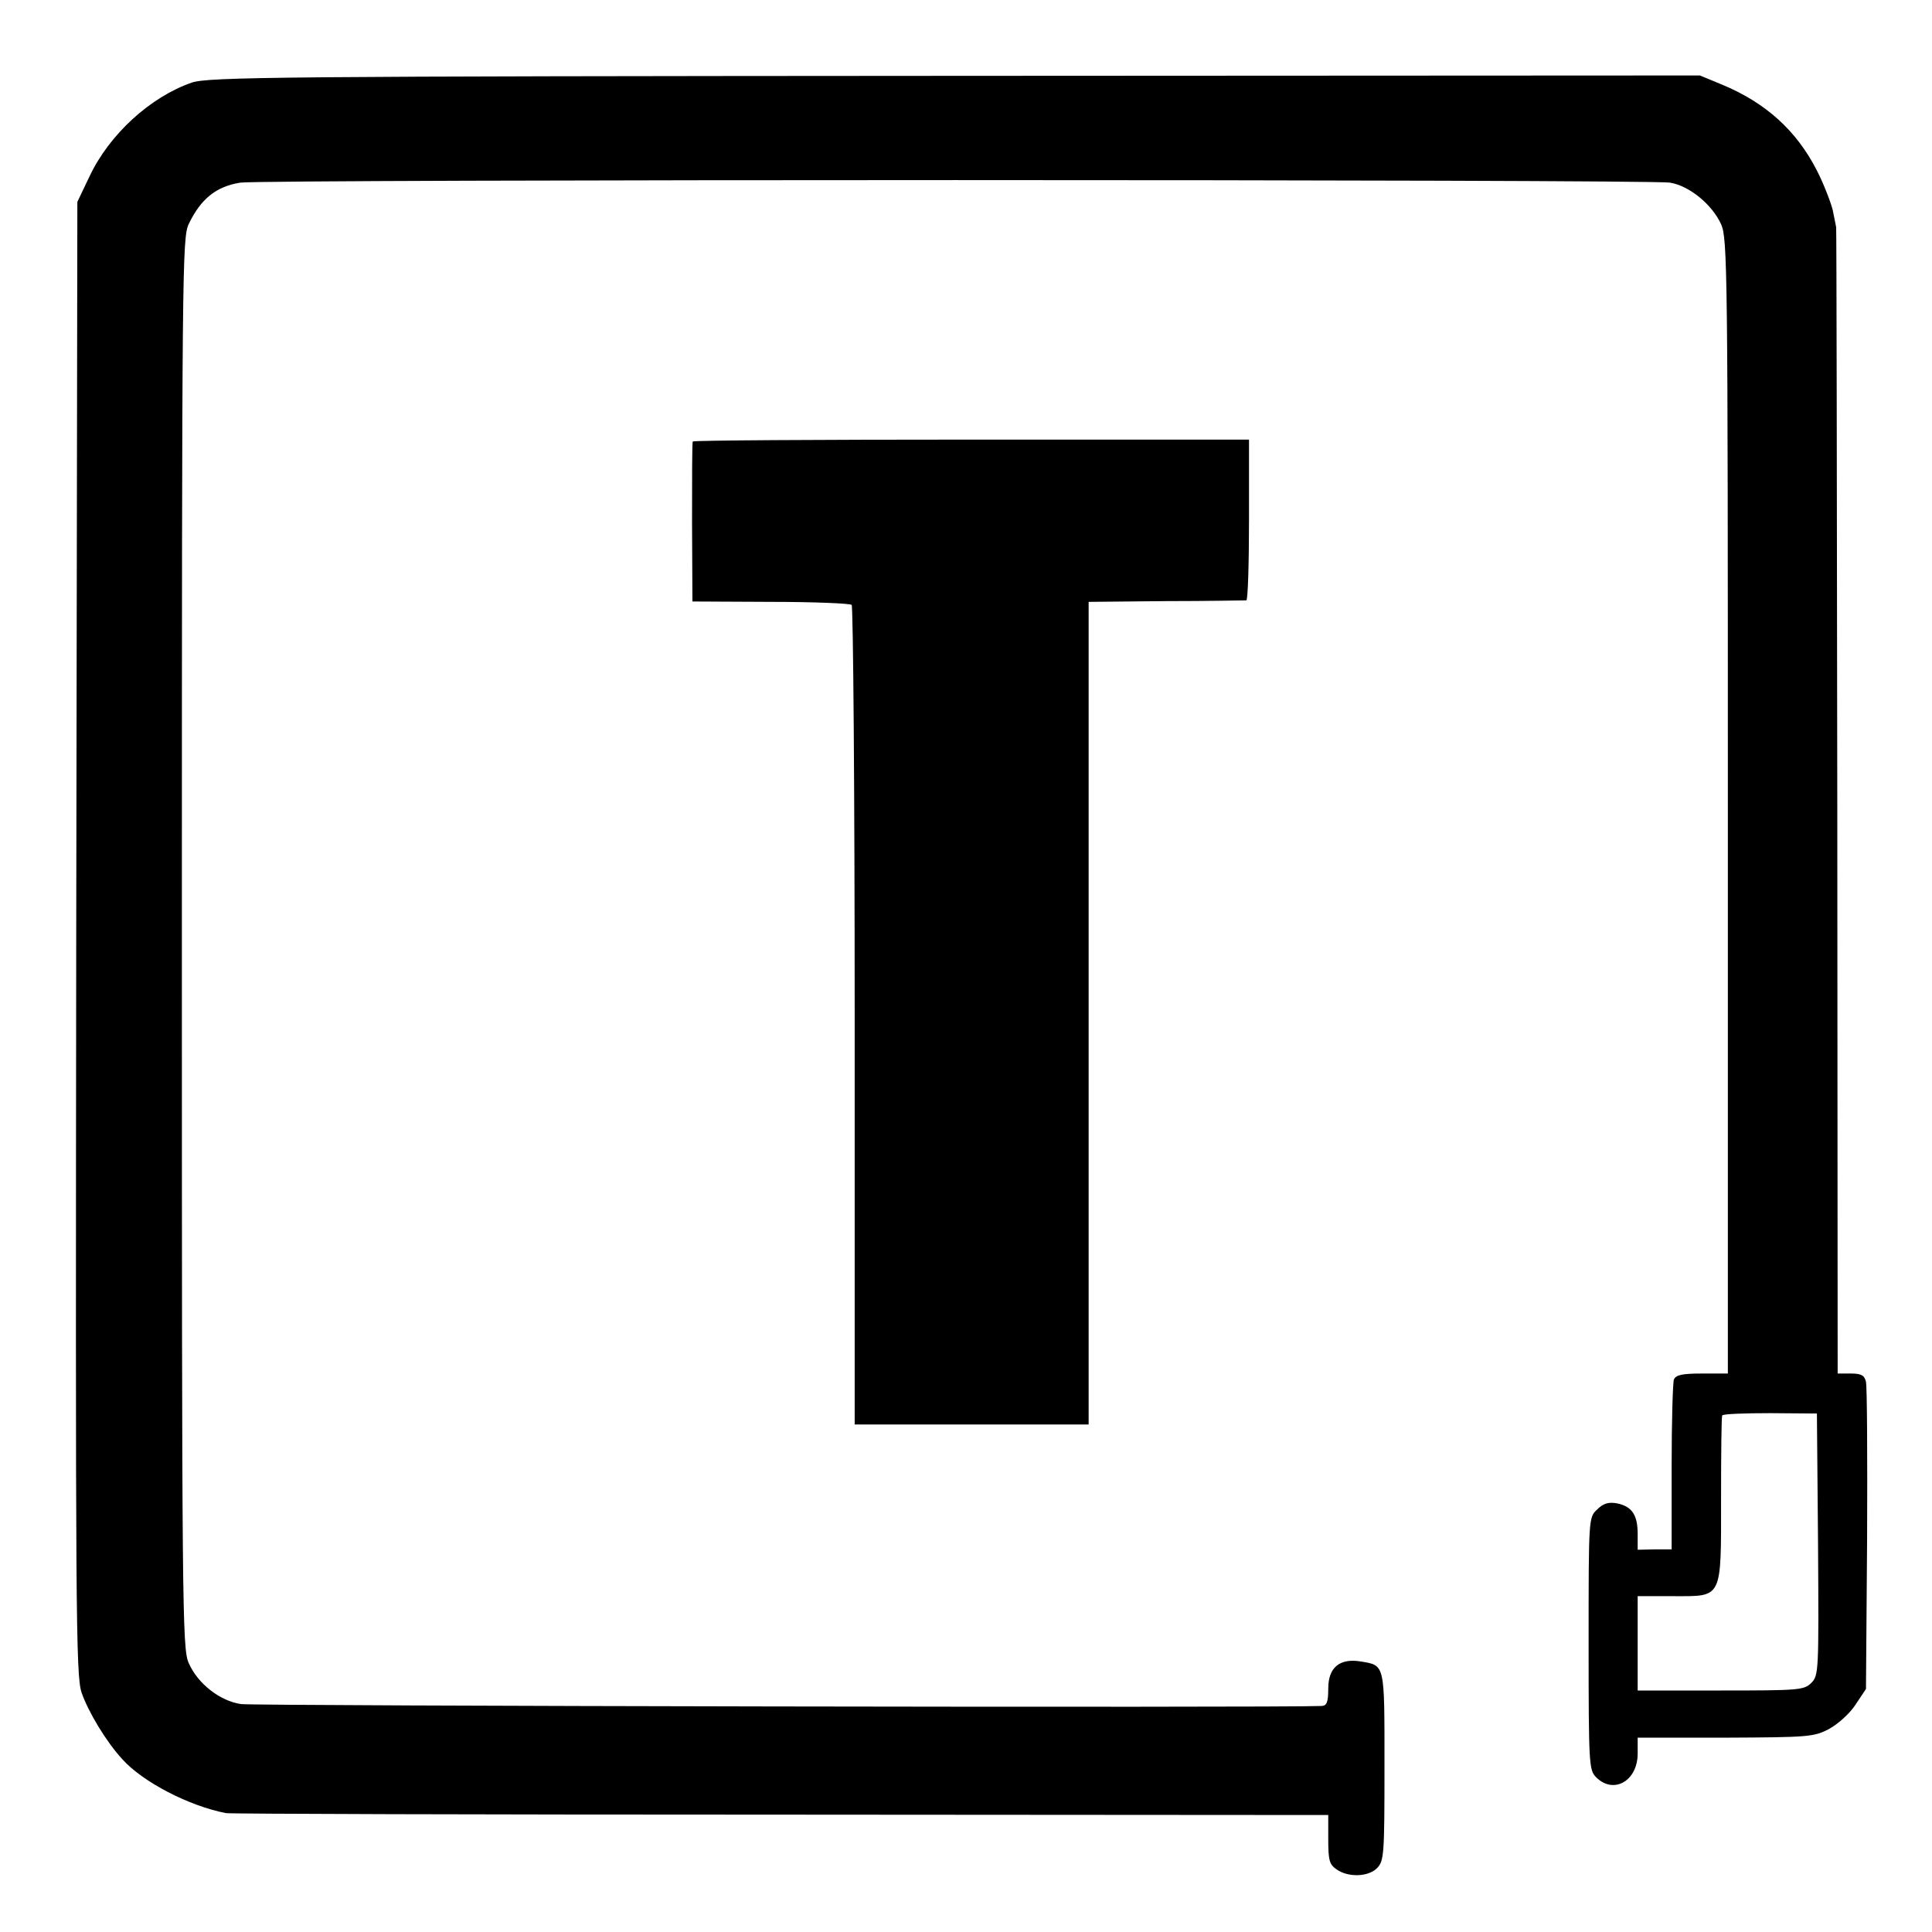 <svg version="1" xmlns="http://www.w3.org/2000/svg" width="682.667" height="682.667" viewBox="0 0 512 512"><path d="M50.8 21.9c-11 3.8-21.9 13.8-27.1 24.9l-3.2 6.7-.3 195c-.2 179.2-.1 195.3 1.4 200 1.8 5.2 6.5 13 10.8 17.7 5.5 6.1 17.7 12.4 27.5 14.3.9.2 67 .4 146.9.4l145.2.1v6.4c0 5.6.3 6.7 2.2 8 3.1 2.2 8.4 2 10.7-.3 1.9-1.9 2-3.6 2-27 0-27.4.2-26.7-6.3-27.8-5.6-.9-8.6 1.6-8.6 7.2 0 3.6-.4 4.5-1.7 4.6-11 .5-283.1 0-286.4-.5-5.6-.8-11.5-5.4-13.9-10.9-1.7-3.8-1.8-14.2-1.8-190.7 0-179.3.1-186.9 1.8-190.6 3.2-6.7 7.3-10 13.7-11 5.3-.9 373.8-.9 378.9 0 5.2.9 11.1 5.8 13.5 11 1.7 3.8 1.8 11.5 1.8 154.3V364H451c-5.3 0-6.9.4-7.4 1.6-.3.9-.6 11.3-.6 23.3v21.7h-4.5l-4.5.1v-4.2c0-5-1.5-7.3-5.5-8.1-2.2-.4-3.6 0-5.2 1.6-2.3 2.1-2.3 2.1-2.3 35.5 0 32.2.1 33.6 2 35.5 4.6 4.6 11 1 11-6.3v-4.2h23.3c22-.1 23.4-.2 27.4-2.3 2.4-1.3 5.5-4.1 7-6.4l2.8-4.2.3-39.5c.1-21.8 0-40.6-.3-41.9-.4-1.7-1.2-2.2-4-2.2H487l-.1-151.5c-.1-83.3-.2-151.8-.3-152.3-.1-.4-.5-2.4-.9-4.5-.5-2-2.3-6.8-4.2-10.5-5.4-10.6-13.6-18-25.2-22.8l-5.8-2.4-197.5.1c-179.6.1-197.9.3-202.2 1.8zm431 387.4c.2 33.6.2 34.7-1.8 36.7-1.9 1.9-3.3 2-24 2h-22v-25h9.5c13.1 0 12.6 1 12.6-26 0-11.7.1-21.5.3-21.9.3-.4 6-.6 12.8-.6l12.3.1.3 34.7z"/><path d="M183.6 117c-.2.3-.2 9.9-.2 21.5l.1 20.9 20.7.1c11.3 0 21 .4 21.5.8.4.5.8 49.5.8 109v108.2h62v-218l20.5-.2c11.3 0 20.8-.2 21.3-.2.4-.1.7-9.7.7-21.4v-21.2h-73.6c-40.5 0-73.7.2-73.8.5z"/></svg>